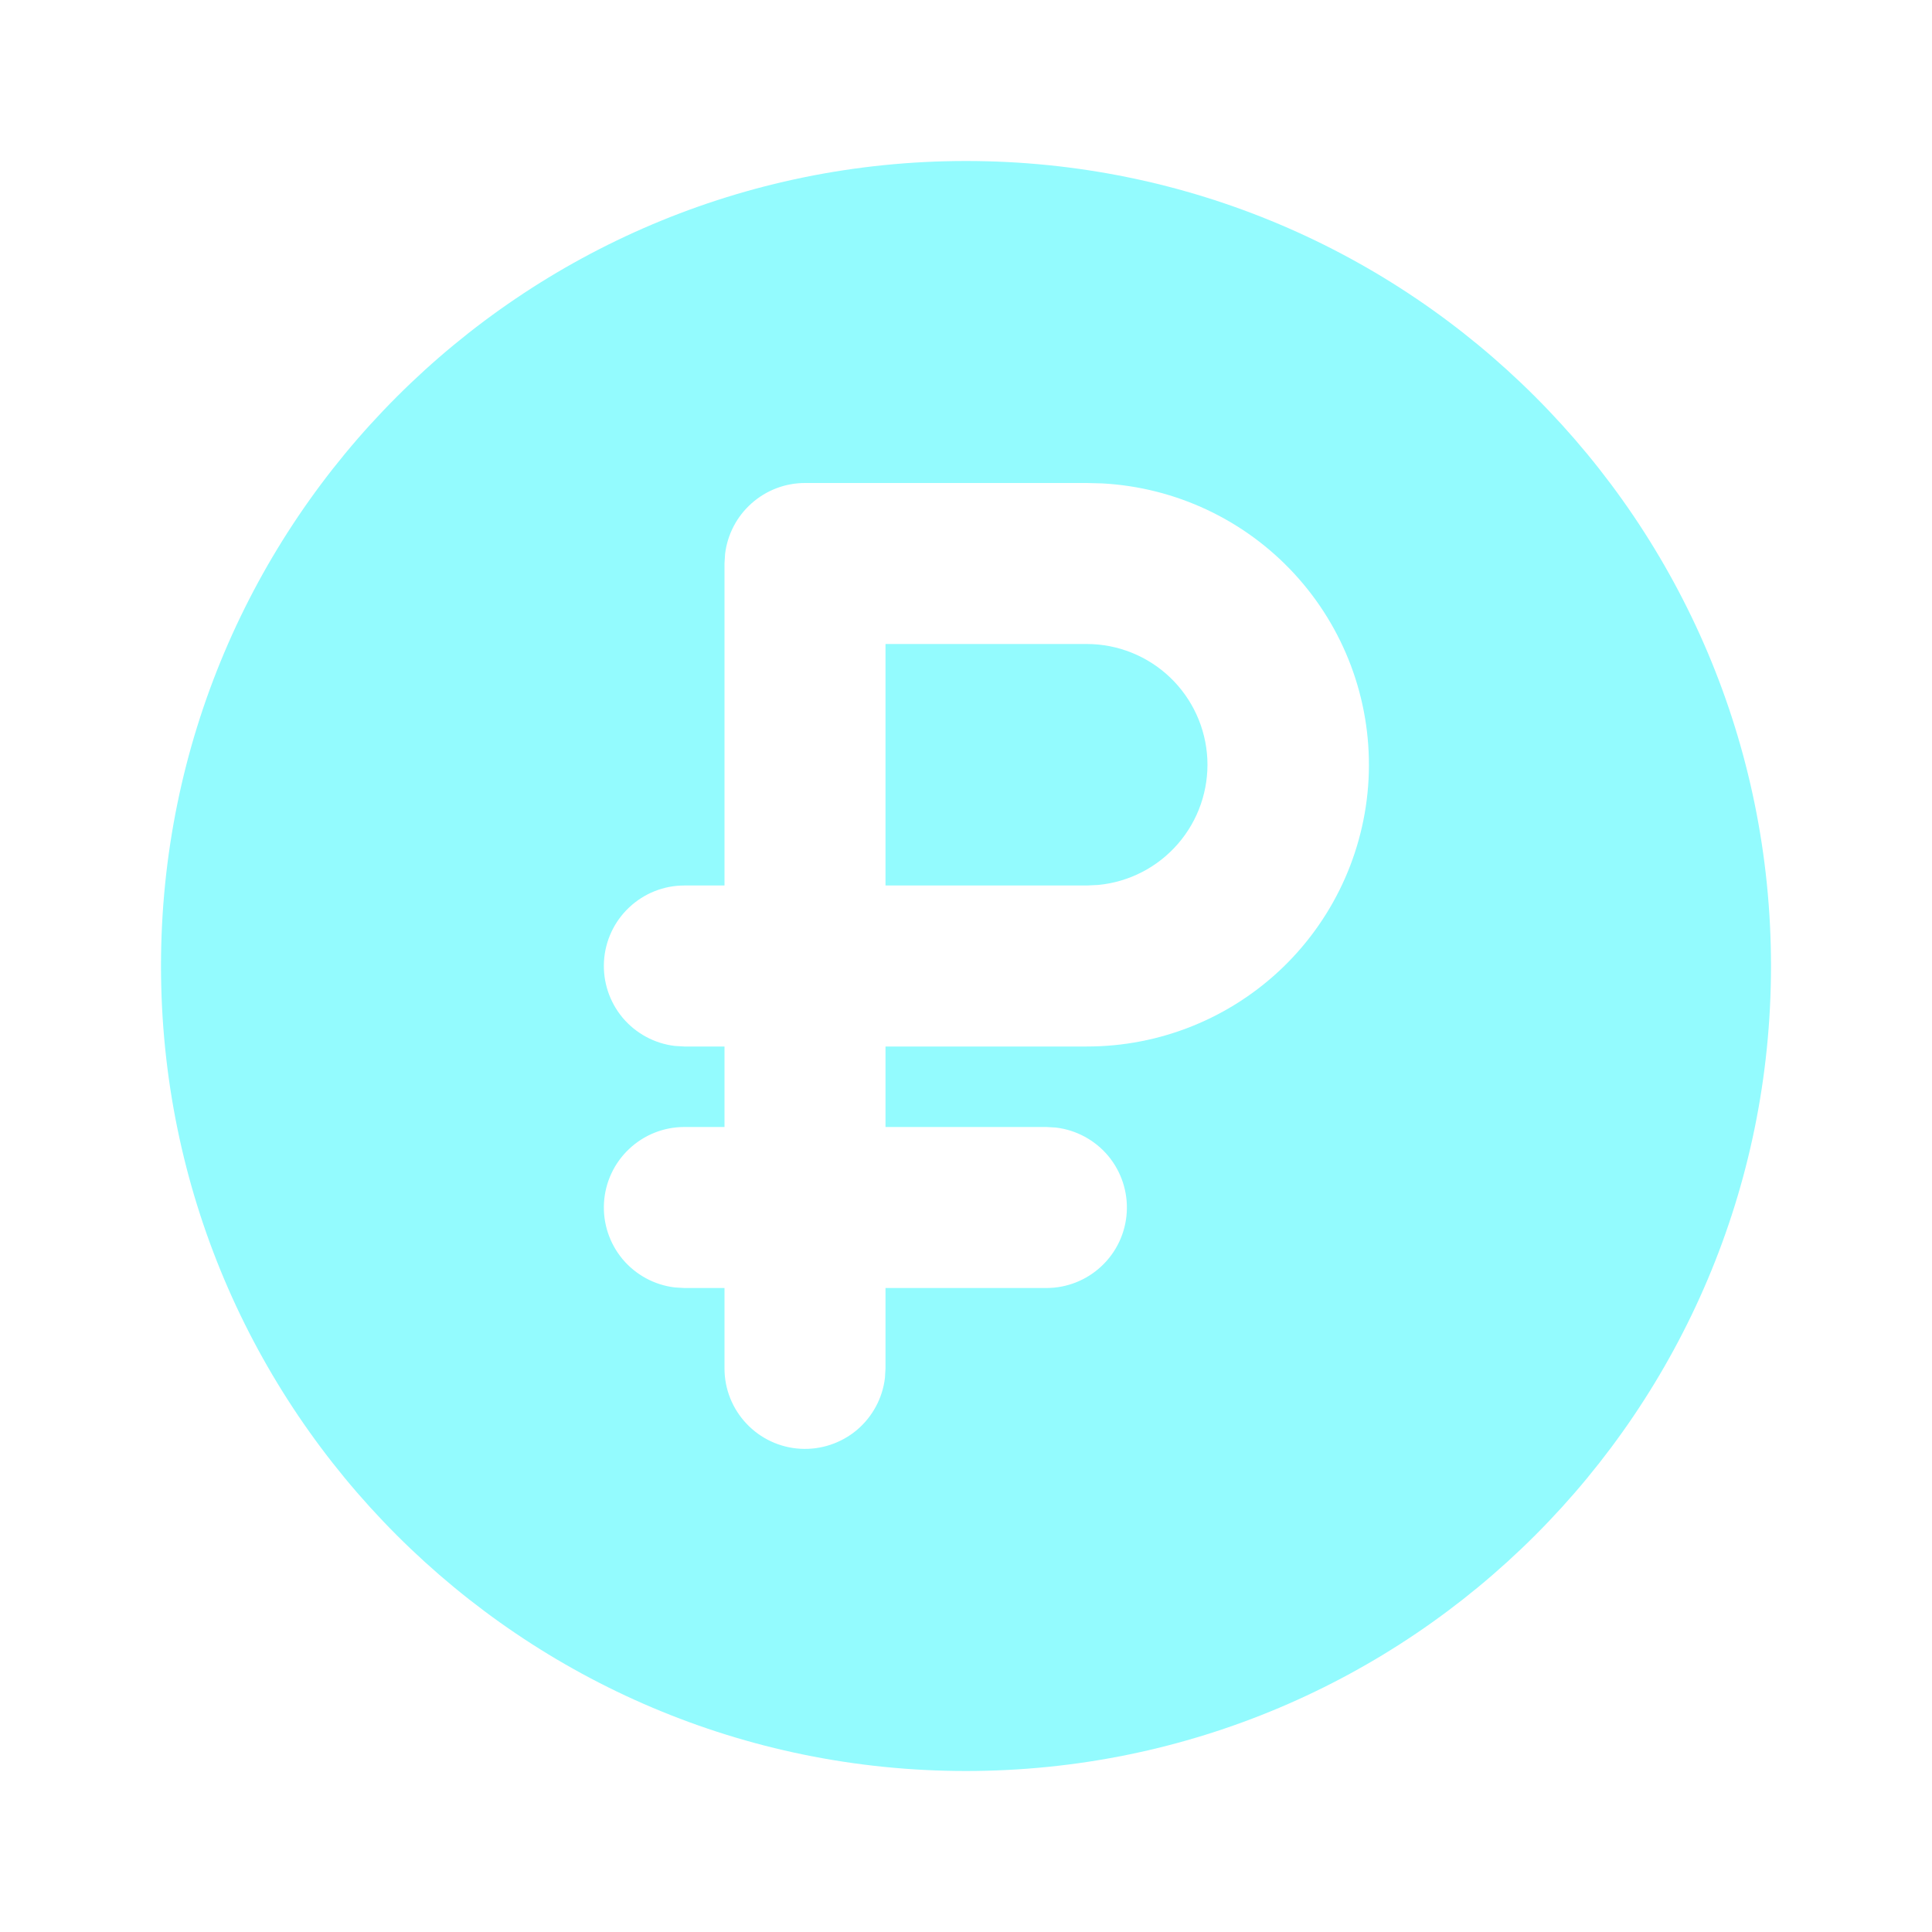 <?xml version="1.0" encoding="UTF-8"?> <svg xmlns="http://www.w3.org/2000/svg" width="24" height="24" viewBox="0 0 24 24" fill="none"><path d="M12 2C17.523 2 22 6.477 22 12C22 17.523 17.523 22 12 22C6.477 22 2 17.523 2 12C2 6.477 6.477 2 12 2ZM13.5 6H10C9.755 6 9.519 6.09 9.336 6.253C9.153 6.415 9.036 6.64 9.007 6.883L9 7V11H8.5C8.245 11 8 11.098 7.815 11.273C7.629 11.448 7.518 11.687 7.503 11.941C7.488 12.196 7.571 12.446 7.734 12.642C7.898 12.837 8.13 12.963 8.383 12.993L8.5 13H9V14H8.5C8.245 14 8 14.098 7.815 14.273C7.629 14.448 7.518 14.687 7.503 14.941C7.488 15.196 7.571 15.446 7.734 15.642C7.898 15.837 8.13 15.963 8.383 15.993L8.5 16H9V17C9 17.255 9.098 17.5 9.273 17.685C9.448 17.871 9.687 17.982 9.941 17.997C10.196 18.012 10.446 17.929 10.642 17.766C10.837 17.602 10.963 17.37 10.993 17.117L11 17V16H13C13.255 16 13.5 15.902 13.685 15.727C13.871 15.552 13.982 15.313 13.997 15.059C14.012 14.804 13.929 14.554 13.766 14.358C13.602 14.163 13.37 14.037 13.117 14.007L13 14H11V13H13.5C14.412 13.001 15.289 12.646 15.944 12.01C16.598 11.374 16.979 10.508 17.004 9.596C17.029 8.684 16.697 7.798 16.078 7.127C15.459 6.456 14.603 6.054 13.692 6.005L13.5 6ZM13.5 8C13.885 8 14.256 8.149 14.534 8.414C14.813 8.68 14.979 9.043 14.998 9.428C15.016 9.813 14.886 10.19 14.634 10.481C14.382 10.773 14.027 10.956 13.644 10.993L13.5 11H11V8H13.5Z" fill="#93FBFE"></path></svg> 